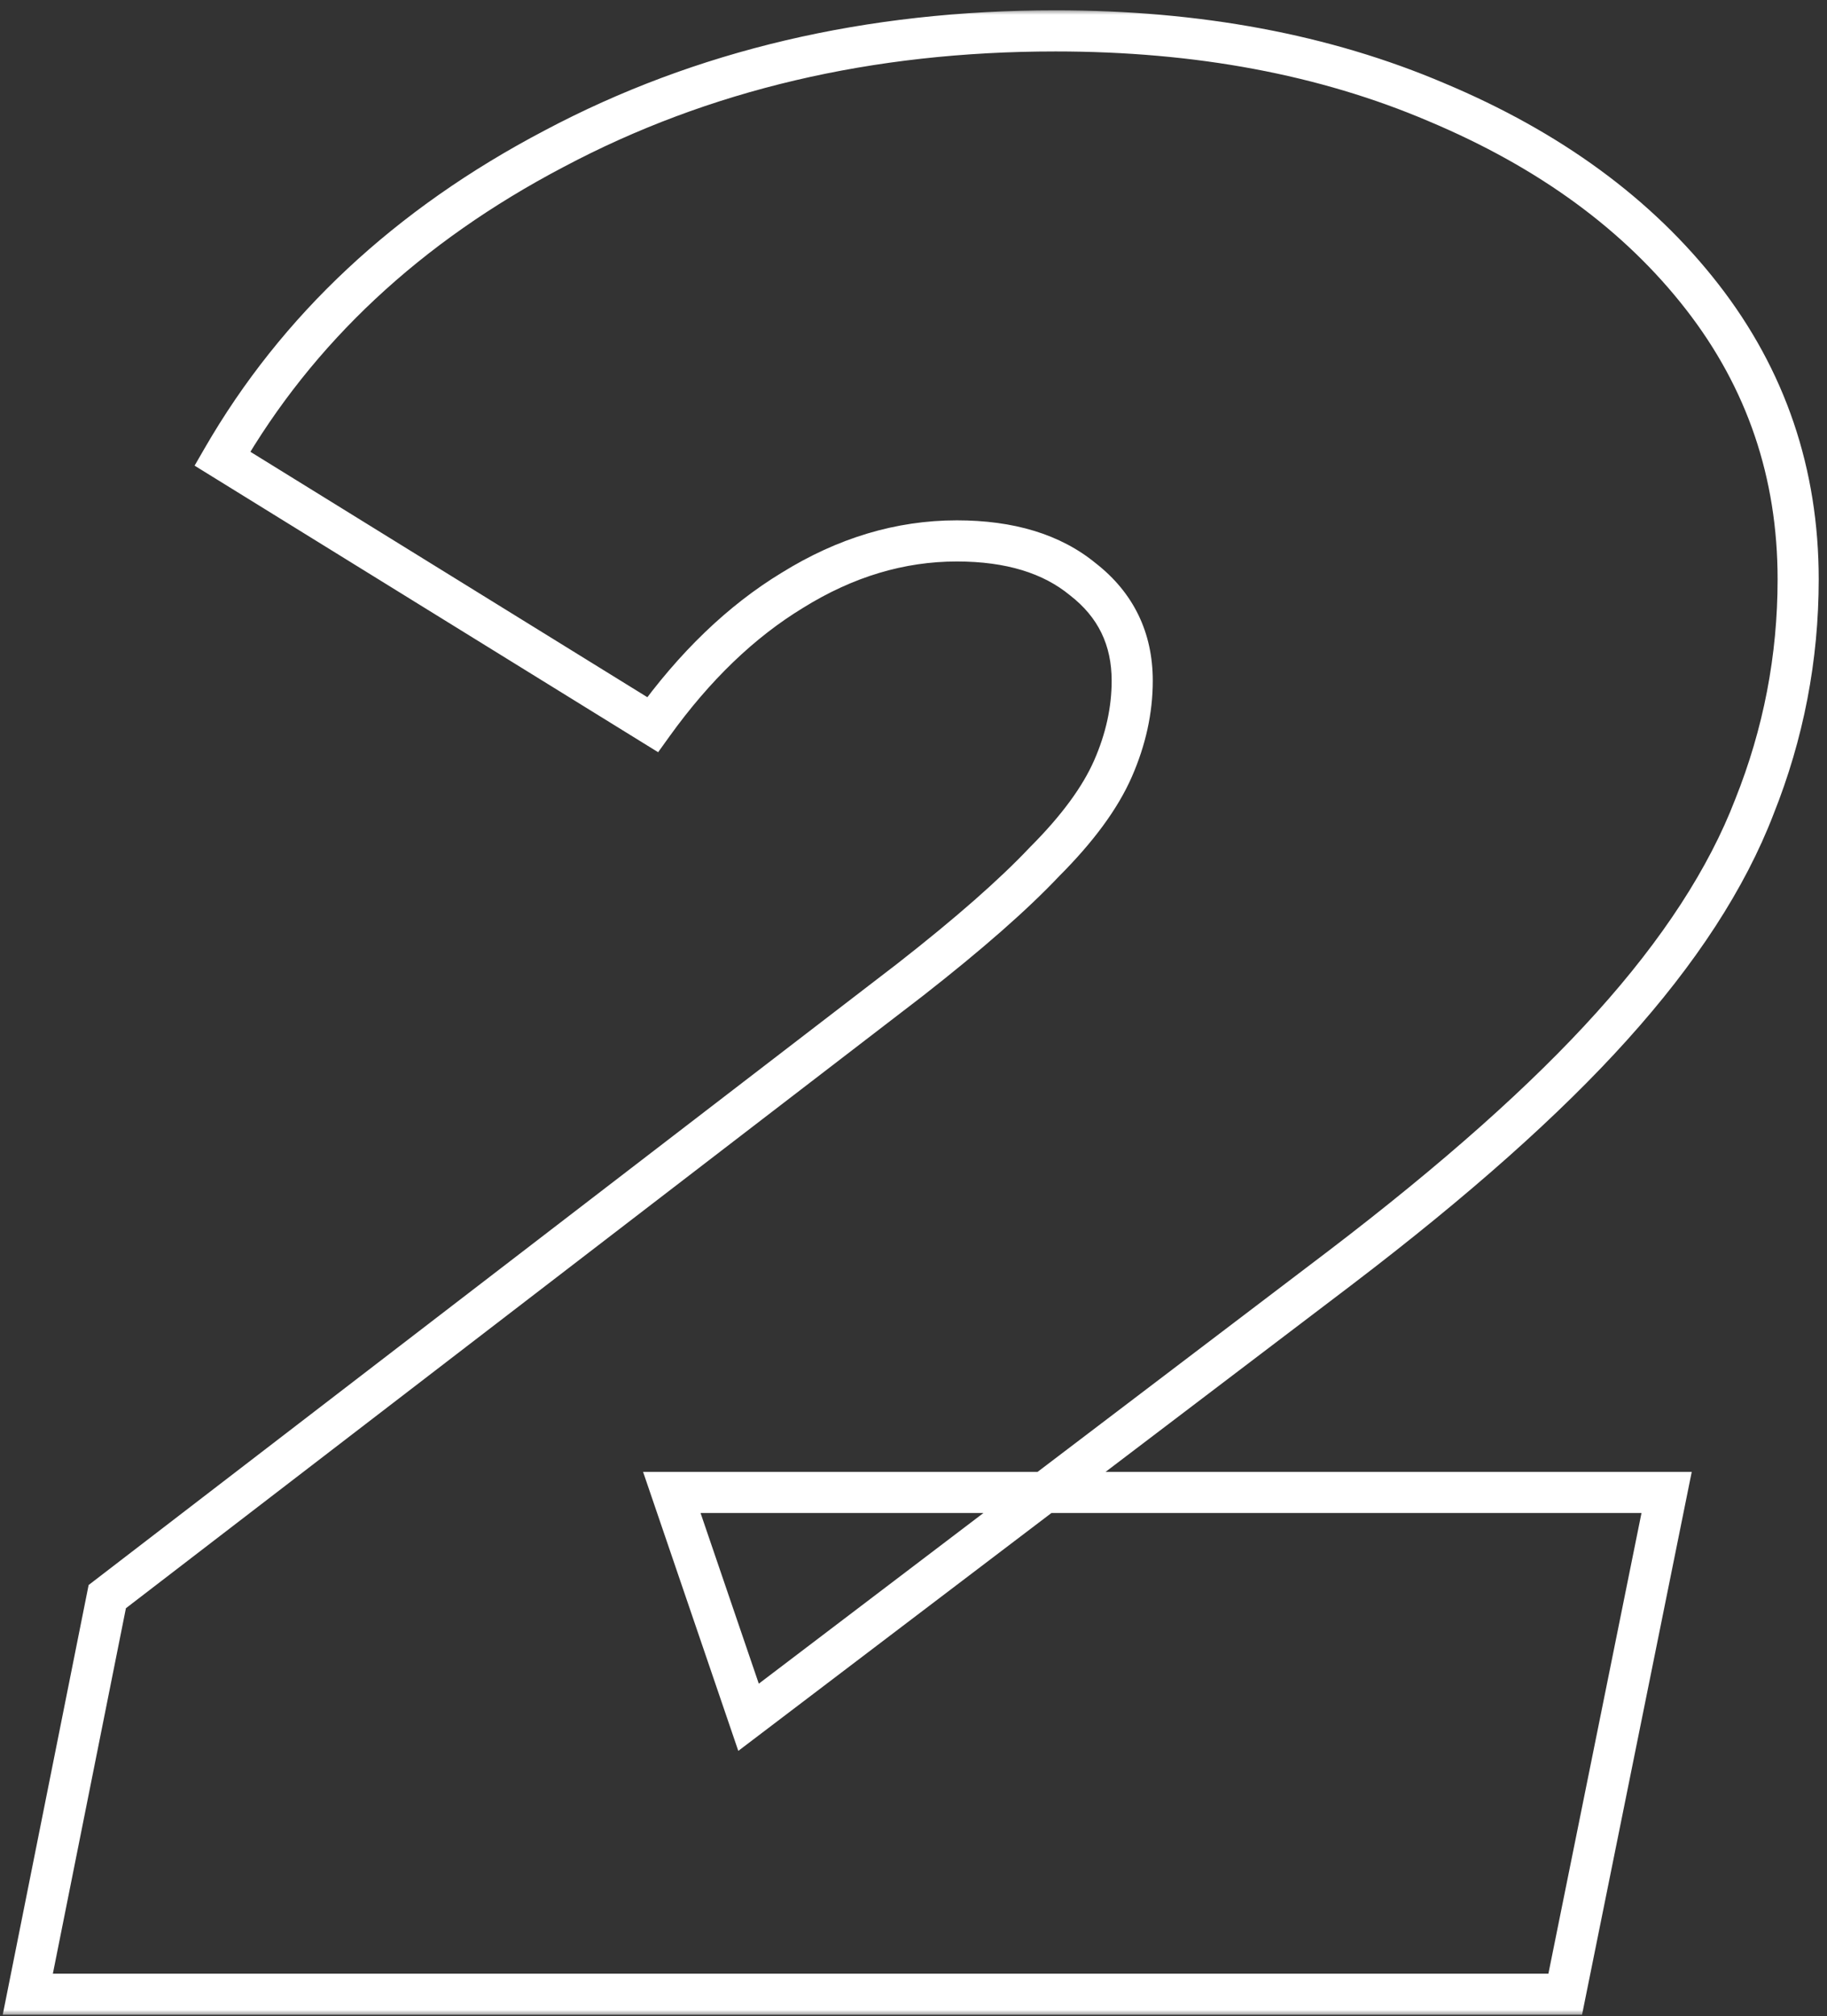 <?xml version="1.0" encoding="UTF-8"?> <svg xmlns="http://www.w3.org/2000/svg" width="175" height="193" viewBox="0 0 175 193" fill="none"><rect x="0" y="0" width="175" height="193" fill="#333333" stroke="none"/><mask id="path-1-outside-1_276_1071" maskUnits="userSpaceOnUse" x="-0.25" y="0.906" width="175" height="192" fill="black"><rect fill="white" x="-0.25" y="0.906" width="175" height="192"></rect><path d="M2.663 190.906L10.275 152.844L87.188 93.781C92.787 89.406 97.075 85.644 100.05 82.494C103.2 79.344 105.388 76.369 106.613 73.569C107.838 70.769 108.45 67.969 108.45 65.169C108.45 61.144 106.875 57.906 103.725 55.456C100.75 53.006 96.725 51.781 91.65 51.781C86.225 51.781 80.975 53.356 75.9 56.506C71 59.481 66.537 63.769 62.513 69.369L21.3 43.906C28.475 31.481 39.062 21.594 53.062 14.244C67.237 6.719 83.25 2.956 101.1 2.956C114.75 2.956 126.913 5.231 137.588 9.781C148.438 14.331 156.925 20.544 163.05 28.419C169.175 36.294 172.238 45.306 172.238 55.456C172.238 62.981 170.838 70.244 168.038 77.244C165.413 84.069 160.862 91.069 154.387 98.244C148.088 105.244 139.425 112.944 128.4 121.344L71.7 164.394L64.35 142.869H159.638L149.925 190.906H2.663Z"></path></mask><path d="M2.663 190.906L0.732 190.52L0.261 192.875H2.663V190.906ZM10.275 152.844L9.076 151.282L8.489 151.733L8.344 152.458L10.275 152.844ZM87.188 93.781L88.387 95.343L88.393 95.338L88.4 95.333L87.188 93.781ZM100.05 82.494L98.658 81.102L98.638 81.121L98.619 81.142L100.05 82.494ZM103.725 55.456L102.473 56.976L102.495 56.993L102.516 57.01L103.725 55.456ZM75.9 56.506L76.922 58.189L76.93 58.184L76.938 58.179L75.9 56.506ZM62.513 69.369L61.478 71.044L63.04 72.009L64.111 70.518L62.513 69.369ZM21.3 43.906L19.595 42.922L18.639 44.577L20.265 45.581L21.3 43.906ZM53.062 14.244L53.978 15.987L53.986 15.983L53.062 14.244ZM137.588 9.781L136.816 11.592L136.826 11.597L137.588 9.781ZM163.05 28.419L164.604 27.21L164.604 27.21L163.05 28.419ZM168.038 77.244L166.21 76.513L166.205 76.525L166.2 76.537L168.038 77.244ZM154.387 98.244L152.926 96.925L152.924 96.927L154.387 98.244ZM128.4 121.344L129.591 122.912L129.593 122.91L128.4 121.344ZM71.7 164.394L69.837 165.03L70.718 167.611L72.891 165.962L71.7 164.394ZM64.35 142.869V140.9H61.597L62.487 143.505L64.35 142.869ZM159.638 142.869L161.567 143.259L162.044 140.9H159.638V142.869ZM149.925 190.906V192.875H151.536L151.855 191.296L149.925 190.906ZM2.663 190.906L4.593 191.292L12.206 153.23L10.275 152.844L8.344 152.458L0.732 190.52L2.663 190.906ZM10.275 152.844L11.474 154.405L88.387 95.343L87.188 93.781L85.988 92.22L9.076 151.282L10.275 152.844ZM87.188 93.781L88.4 95.333C94.035 90.93 98.409 87.098 101.481 83.846L100.05 82.494L98.619 81.142C95.741 84.189 91.54 87.882 85.975 92.23L87.188 93.781ZM100.05 82.494L101.442 83.886C104.693 80.635 107.059 77.461 108.416 74.358L106.613 73.569L104.809 72.78C103.716 75.277 101.707 78.053 98.658 81.102L100.05 82.494ZM106.613 73.569L108.416 74.358C109.74 71.332 110.419 68.264 110.419 65.169H108.45H106.481C106.481 67.673 105.935 70.206 104.809 72.78L106.613 73.569ZM108.45 65.169H110.419C110.419 60.542 108.568 56.729 104.934 53.902L103.725 55.456L102.516 57.01C105.182 59.084 106.481 61.745 106.481 65.169H108.45ZM103.725 55.456L104.977 53.937C101.551 51.115 97.036 49.812 91.65 49.812V51.781V53.75C96.414 53.75 99.949 54.897 102.473 56.976L103.725 55.456ZM91.65 51.781V49.812C85.822 49.812 80.216 51.51 74.862 54.834L75.9 56.506L76.938 58.179C81.734 55.202 86.628 53.75 91.65 53.75V51.781ZM75.9 56.506L74.878 54.823C69.711 57.961 65.063 62.447 60.914 68.22L62.513 69.369L64.111 70.518C68.012 65.09 72.289 61.002 76.922 58.189L75.9 56.506ZM62.513 69.369L63.547 67.694L22.335 42.231L21.3 43.906L20.265 45.581L61.478 71.044L62.513 69.369ZM21.3 43.906L23.005 44.891C29.975 32.821 40.273 23.182 53.978 15.987L53.062 14.244L52.147 12.501C37.852 20.005 26.975 30.142 19.595 42.922L21.3 43.906ZM53.062 14.244L53.986 15.983C67.846 8.625 83.535 4.925 101.1 4.925V2.956V0.987C82.965 0.987 66.629 4.813 52.139 12.505L53.062 14.244ZM101.1 2.956V4.925C114.531 4.925 126.424 7.163 136.816 11.592L137.588 9.781L138.359 7.97C127.401 3.299 114.969 0.987 101.1 0.987V2.956ZM137.588 9.781L136.826 11.597C147.42 16.04 155.613 22.064 161.496 29.627L163.05 28.419L164.604 27.21C158.237 19.024 149.455 12.623 138.349 7.966L137.588 9.781ZM163.05 28.419L161.496 29.627C167.347 37.15 170.269 45.736 170.269 55.456H172.238H174.206C174.206 44.877 171.003 35.437 164.604 27.21L163.05 28.419ZM172.238 55.456H170.269C170.269 62.73 168.917 69.745 166.21 76.513L168.038 77.244L169.865 77.975C172.758 70.743 174.206 63.232 174.206 55.456H172.238ZM168.038 77.244L166.2 76.537C163.685 83.077 159.288 89.875 152.926 96.925L154.387 98.244L155.849 99.563C162.437 92.263 167.14 85.061 169.875 77.951L168.038 77.244ZM154.387 98.244L152.924 96.927C146.735 103.804 138.175 111.421 127.207 119.778L128.4 121.344L129.593 122.91C140.675 114.467 149.44 106.684 155.851 99.561L154.387 98.244ZM128.4 121.344L127.209 119.776L70.51 162.826L71.7 164.394L72.891 165.962L129.591 122.912L128.4 121.344ZM71.7 164.394L73.563 163.758L66.213 142.233L64.35 142.869L62.487 143.505L69.837 165.03L71.7 164.394ZM64.35 142.869V144.837H159.638V142.869V140.9H64.35V142.869ZM159.638 142.869L157.708 142.479L147.995 190.516L149.925 190.906L151.855 191.296L161.567 143.259L159.638 142.869ZM149.925 190.906V188.938H2.663V190.906V192.875H149.925V190.906Z" fill="white" mask="url(#path-1-outside-1_276_1071)"></path></svg> 